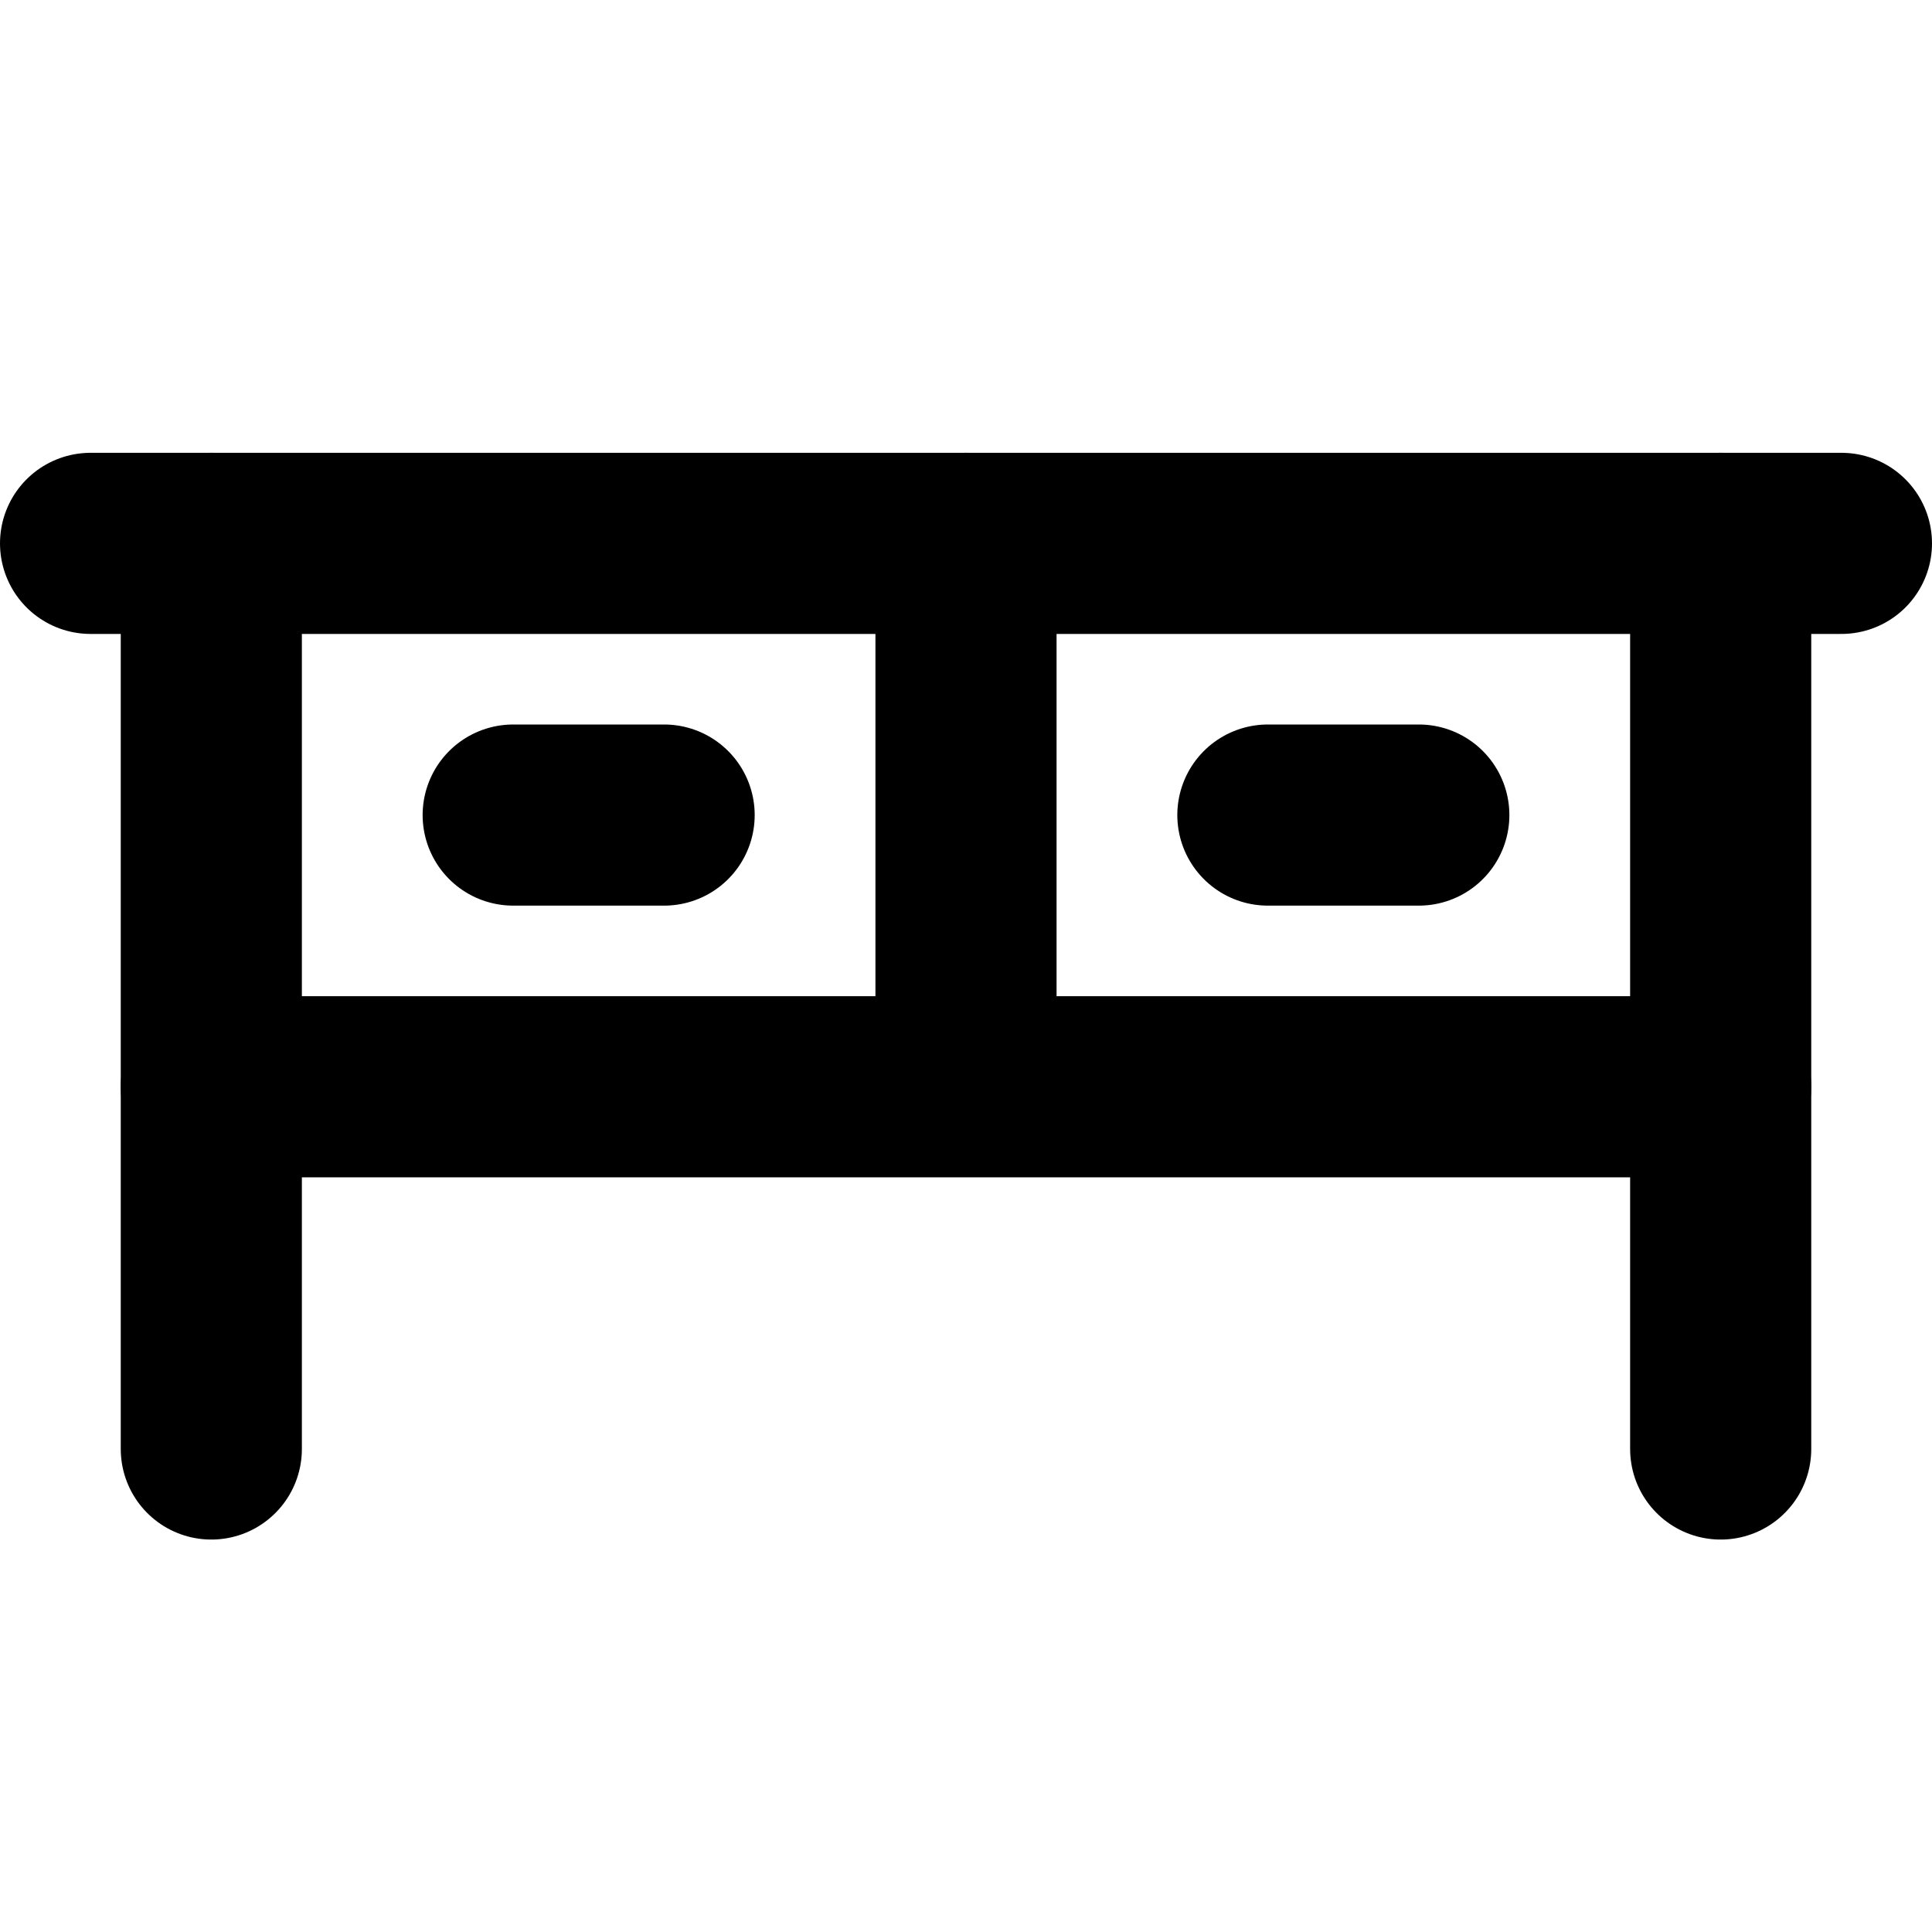 <svg xmlns="http://www.w3.org/2000/svg" viewBox="0 0 256 256"><rect width="256" height="256" fill="none"/><line x1="28" y1="72" x2="28" y2="192" fill="none" stroke="currentColor" stroke-linecap="round" stroke-linejoin="round" stroke-width="24"/><line x1="228" y1="72" x2="228" y2="192" fill="none" stroke="currentColor" stroke-linecap="round" stroke-linejoin="round" stroke-width="24"/><line x1="128" y1="72" x2="128" y2="136" fill="none" stroke="currentColor" stroke-linecap="round" stroke-linejoin="round" stroke-width="24"/><line x1="12" y1="72" x2="244" y2="72" fill="none" stroke="currentColor" stroke-linecap="round" stroke-linejoin="round" stroke-width="24"/><line x1="28" y1="144" x2="228" y2="144" fill="none" stroke="currentColor" stroke-linecap="round" stroke-linejoin="round" stroke-width="24"/><line x1="68" y1="108" x2="88" y2="108" fill="none" stroke="currentColor" stroke-linecap="round" stroke-linejoin="round" stroke-width="24"/><line x1="168" y1="108" x2="188" y2="108" fill="none" stroke="currentColor" stroke-linecap="round" stroke-linejoin="round" stroke-width="24"/></svg>